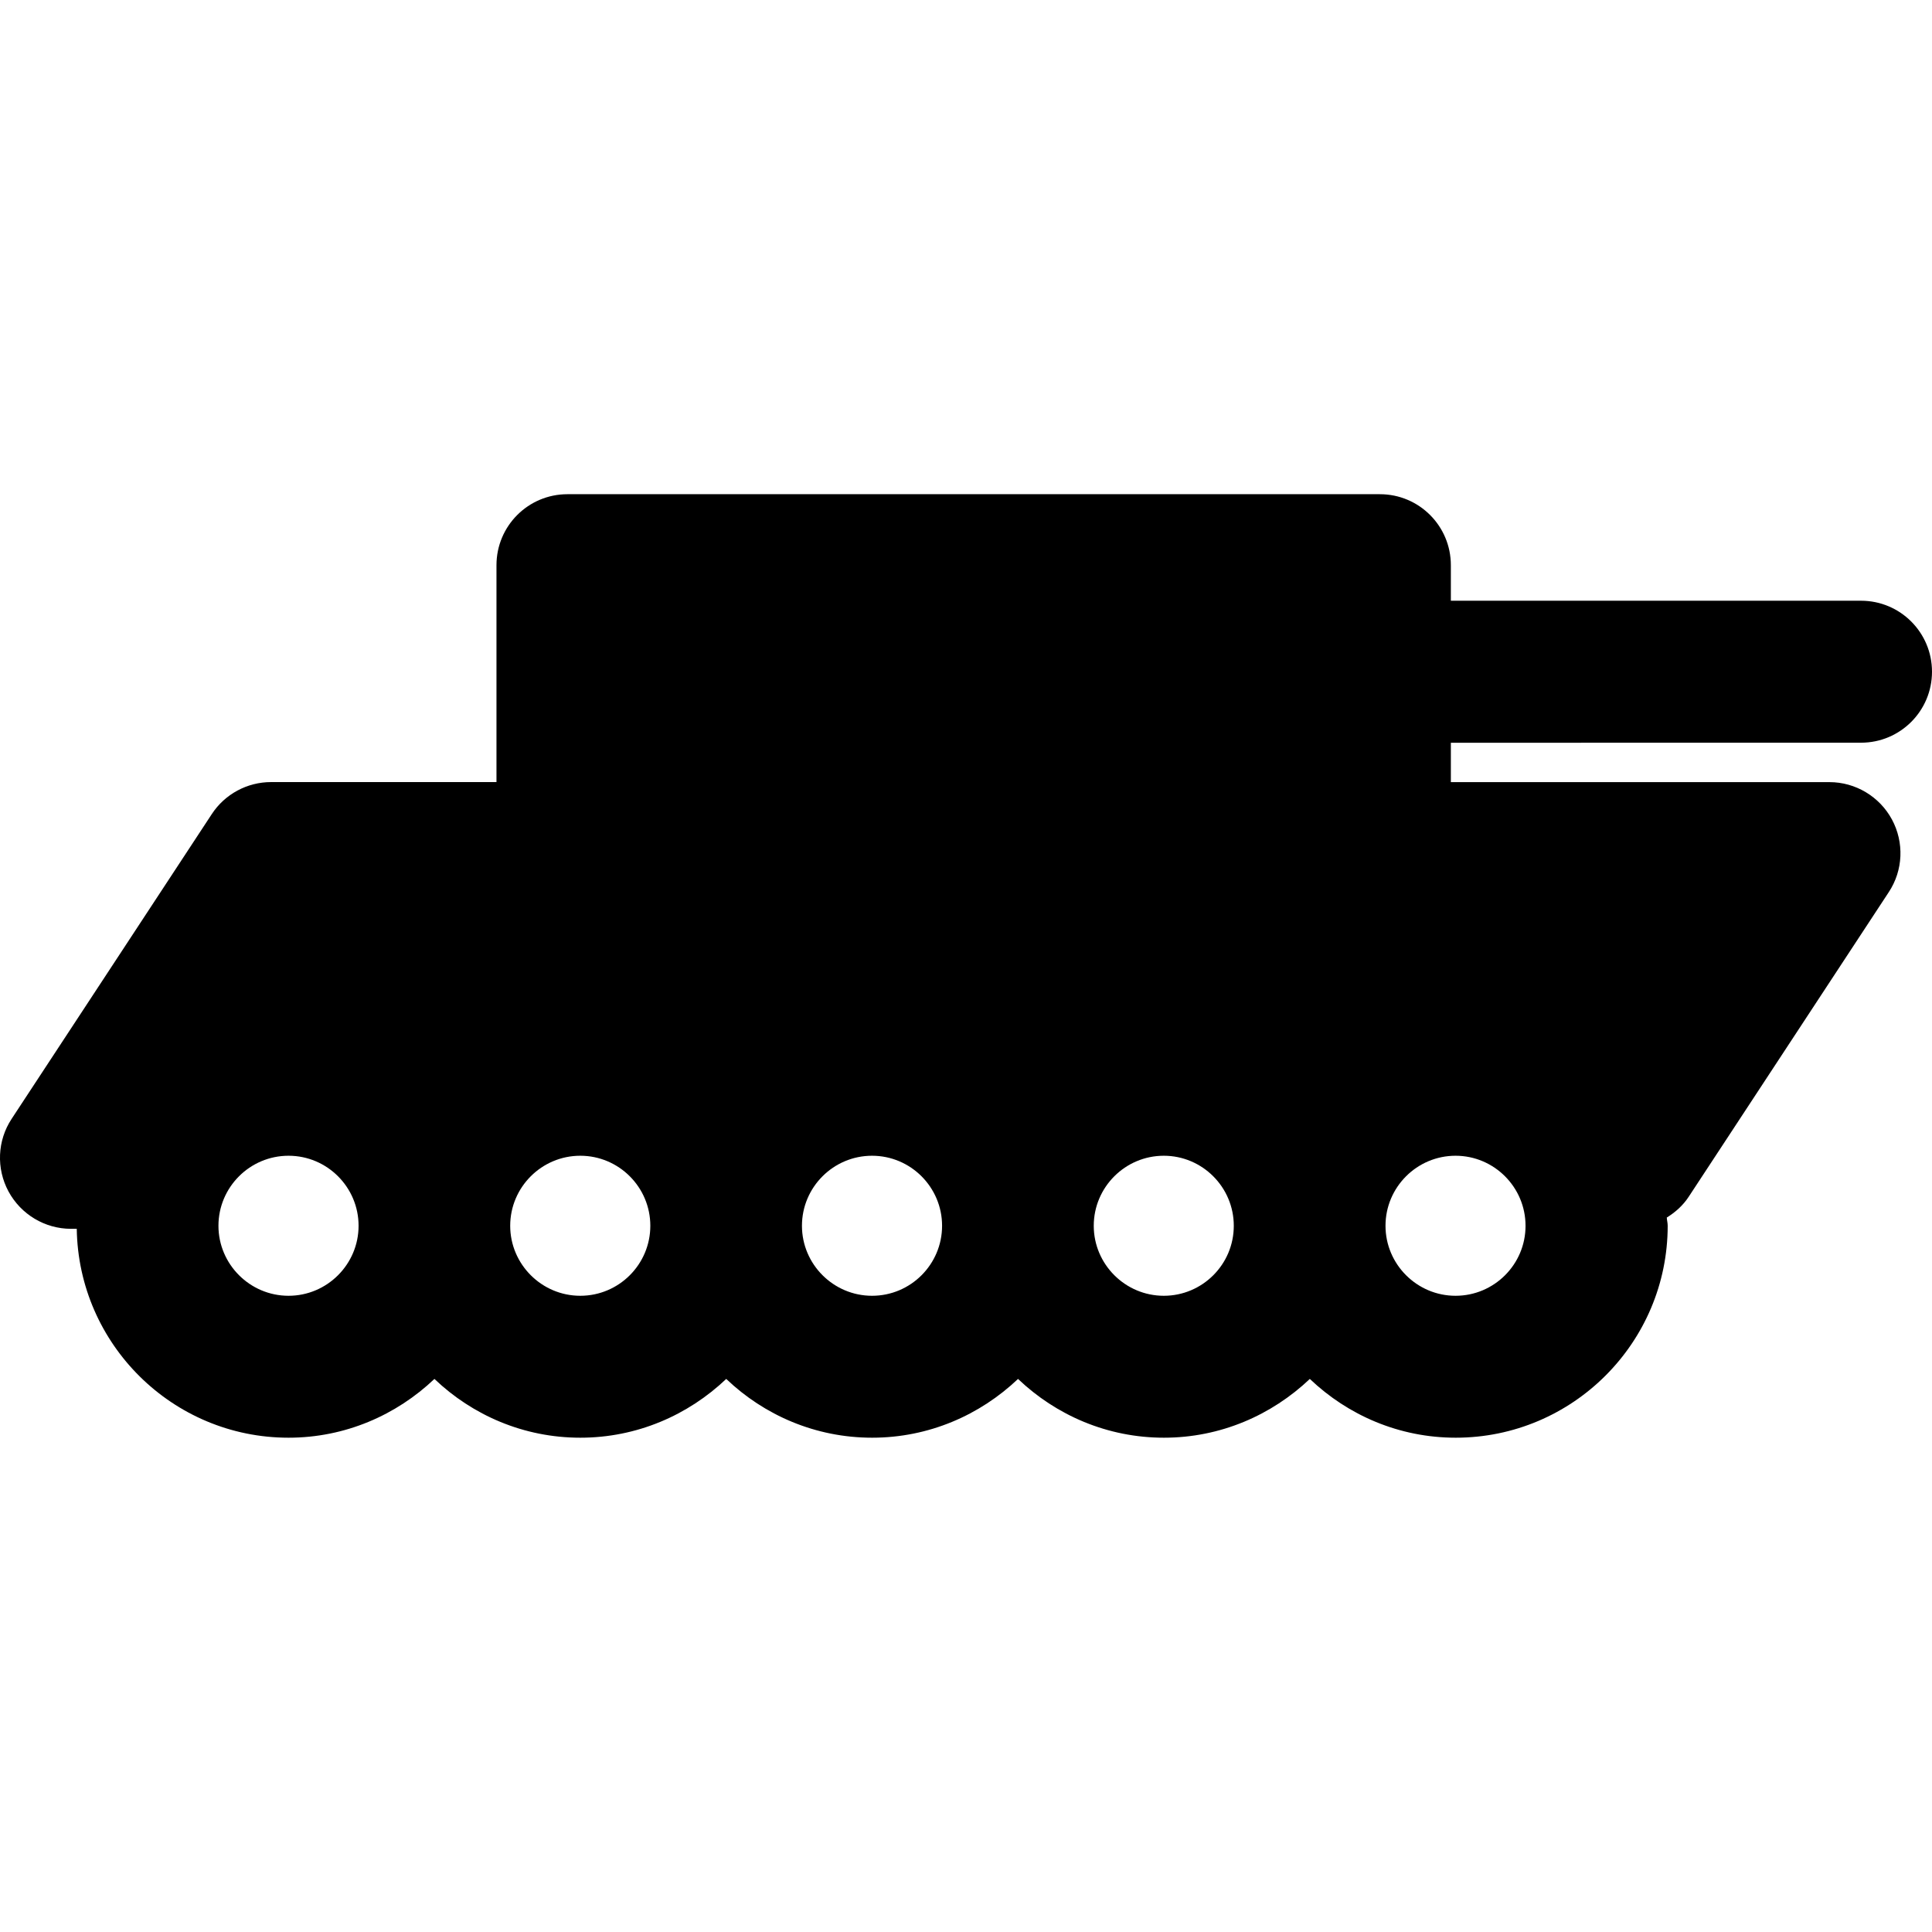 <?xml version="1.0" encoding="iso-8859-1"?>
<!-- Generator: Adobe Illustrator 16.0.0, SVG Export Plug-In . SVG Version: 6.00 Build 0)  -->
<!DOCTYPE svg PUBLIC "-//W3C//DTD SVG 1.1//EN" "http://www.w3.org/Graphics/SVG/1.1/DTD/svg11.dtd">
<svg version="1.1" id="Capa_1" xmlns="http://www.w3.org/2000/svg" xmlns:xlink="http://www.w3.org/1999/xlink" x="0px" y="0px"
	 width="40.825px" height="40.824px" viewBox="0 0 40.825 40.824" style="enable-background:new 0 0 40.825 40.824;"
	 xml:space="preserve">
<g>
	<path d="M39.325,15.694c0.829,0,1.5-0.671,1.5-1.5c0-0.829-0.671-1.5-1.5-1.5h-8.667v-0.751c0-0.829-0.671-1.5-1.5-1.5H11.991
		c-0.829,0-1.5,0.671-1.5,1.5v4.583H5.729c-0.505,0-0.977,0.254-1.254,0.677l-4.229,6.439c-0.303,0.459-0.328,1.05-0.066,1.535
		c0.262,0.484,0.769,0.789,1.32,0.789h0.122c0.036,2.439,2.026,4.414,4.475,4.414c1.196,0,2.278-0.477,3.083-1.242
		c0.804,0.767,1.886,1.242,3.083,1.242c1.197,0,2.278-0.477,3.083-1.242c0.804,0.767,1.886,1.242,3.083,1.242
		c1.197,0,2.278-0.477,3.083-1.242c0.805,0.767,1.887,1.242,3.083,1.242s2.277-0.477,3.083-1.242
		c0.805,0.767,1.887,1.242,3.083,1.242c2.472,0,4.479-2.01,4.479-4.479c0-0.06-0.016-0.113-0.019-0.173
		c0.181-0.112,0.343-0.256,0.462-0.438l4.229-6.439c0.304-0.46,0.328-1.05,0.066-1.536c-0.263-0.485-0.771-0.788-1.32-0.788h-8
		v-0.832L39.325,15.694L39.325,15.694z M6.097,27.381c-0.816,0-1.481-0.666-1.481-1.479c0-0.816,0.665-1.48,1.481-1.48
		s1.48,0.664,1.48,1.48C7.577,26.717,6.912,27.381,6.097,27.381z M12.262,27.381c-0.816,0-1.481-0.666-1.481-1.479
		c0-0.816,0.665-1.48,1.481-1.48s1.48,0.664,1.48,1.48C13.742,26.717,13.079,27.381,12.262,27.381z M18.427,27.381
		c-0.816,0-1.481-0.666-1.481-1.479c0-0.816,0.665-1.48,1.481-1.48s1.48,0.664,1.48,1.48C19.907,26.717,19.244,27.381,18.427,27.381
		z M24.592,27.381c-0.815,0-1.48-0.666-1.48-1.479c0-0.816,0.665-1.48,1.48-1.48s1.479,0.664,1.479,1.48
		C26.072,26.717,25.409,27.381,24.592,27.381z M30.757,27.381c-0.816,0-1.48-0.666-1.48-1.479c0-0.816,0.665-1.48,1.48-1.48
		s1.479,0.664,1.479,1.48C32.237,26.717,31.574,27.381,30.757,27.381z"/>
</g>
<g>
</g>
<g>
</g>
<g>
</g>
<g>
</g>
<g>
</g>
<g>
</g>
<g>
</g>
<g>
</g>
<g>
</g>
<g>
</g>
<g>
</g>
<g>
</g>
<g>
</g>
<g>
</g>
<g>
</g>
</svg>
